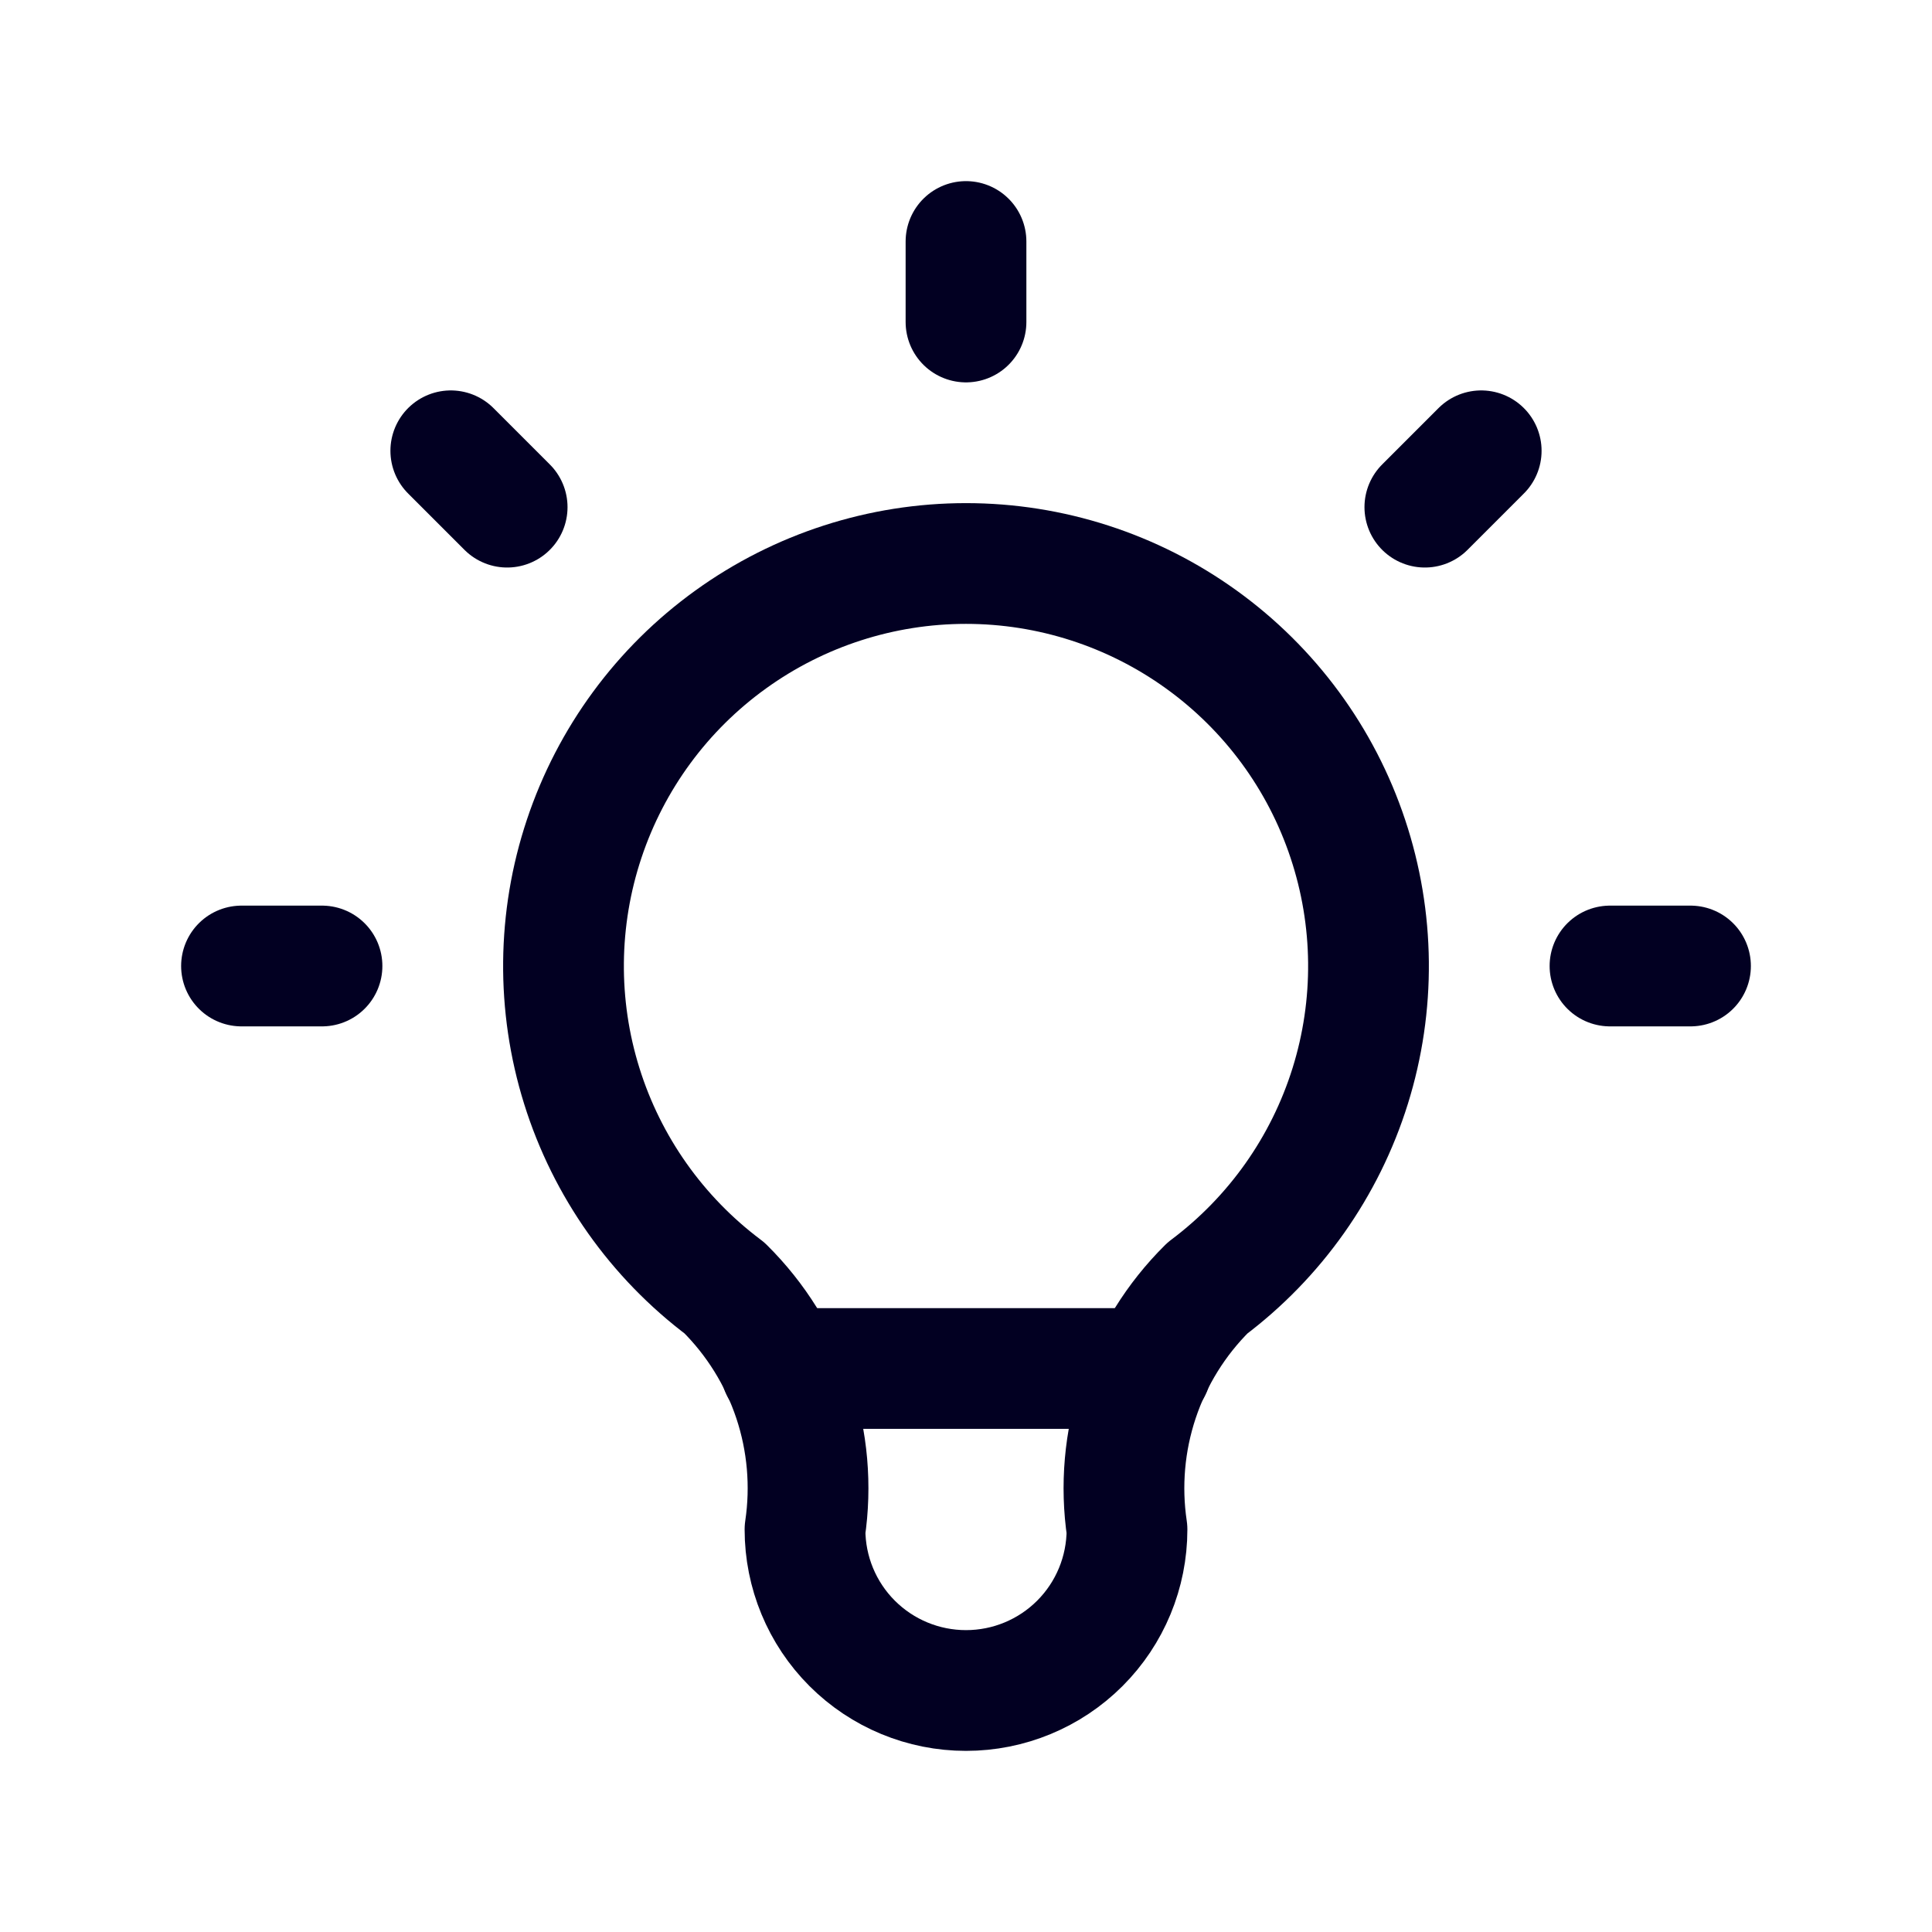 <svg width="30" height="30" viewBox="0 0 30 30" fill="none" xmlns="http://www.w3.org/2000/svg">
<g clip-path="url(#clip0_5134_41976)">
<path d="M3.75 15H5M15 3.75V5M25 15H26.25M7 7L7.875 7.875M23 7L22.125 7.875" stroke="#020022" stroke-width="1.875" stroke-linecap="round" stroke-linejoin="round"/>
<path d="M11.25 20C10.201 19.213 9.425 18.116 9.034 16.863C8.643 15.611 8.656 14.268 9.071 13.024C9.486 11.779 10.281 10.697 11.346 9.93C12.41 9.163 13.688 8.75 15 8.75C16.312 8.75 17.59 9.163 18.654 9.93C19.719 10.697 20.515 11.779 20.929 13.024C21.344 14.268 21.357 15.611 20.966 16.863C20.575 18.116 19.799 19.213 18.75 20C18.262 20.483 17.895 21.074 17.677 21.726C17.46 22.377 17.399 23.071 17.5 23.75C17.5 24.413 17.237 25.049 16.768 25.518C16.299 25.987 15.663 26.25 15 26.25C14.337 26.25 13.701 25.987 13.232 25.518C12.763 25.049 12.5 24.413 12.5 23.75C12.601 23.071 12.54 22.377 12.323 21.726C12.105 21.074 11.738 20.483 11.25 20Z" stroke="#020022" stroke-width="1.875" stroke-linecap="round" stroke-linejoin="round"/>
<path d="M12.125 21.25H17.875" stroke="#020022" stroke-width="1.875" stroke-linecap="round" stroke-linejoin="round"/>
</g>
<defs>
<clipPath id="clip0_5134_41976">
<rect width="30" height="30" fill="white"/>
</clipPath>
</defs>
</svg>

